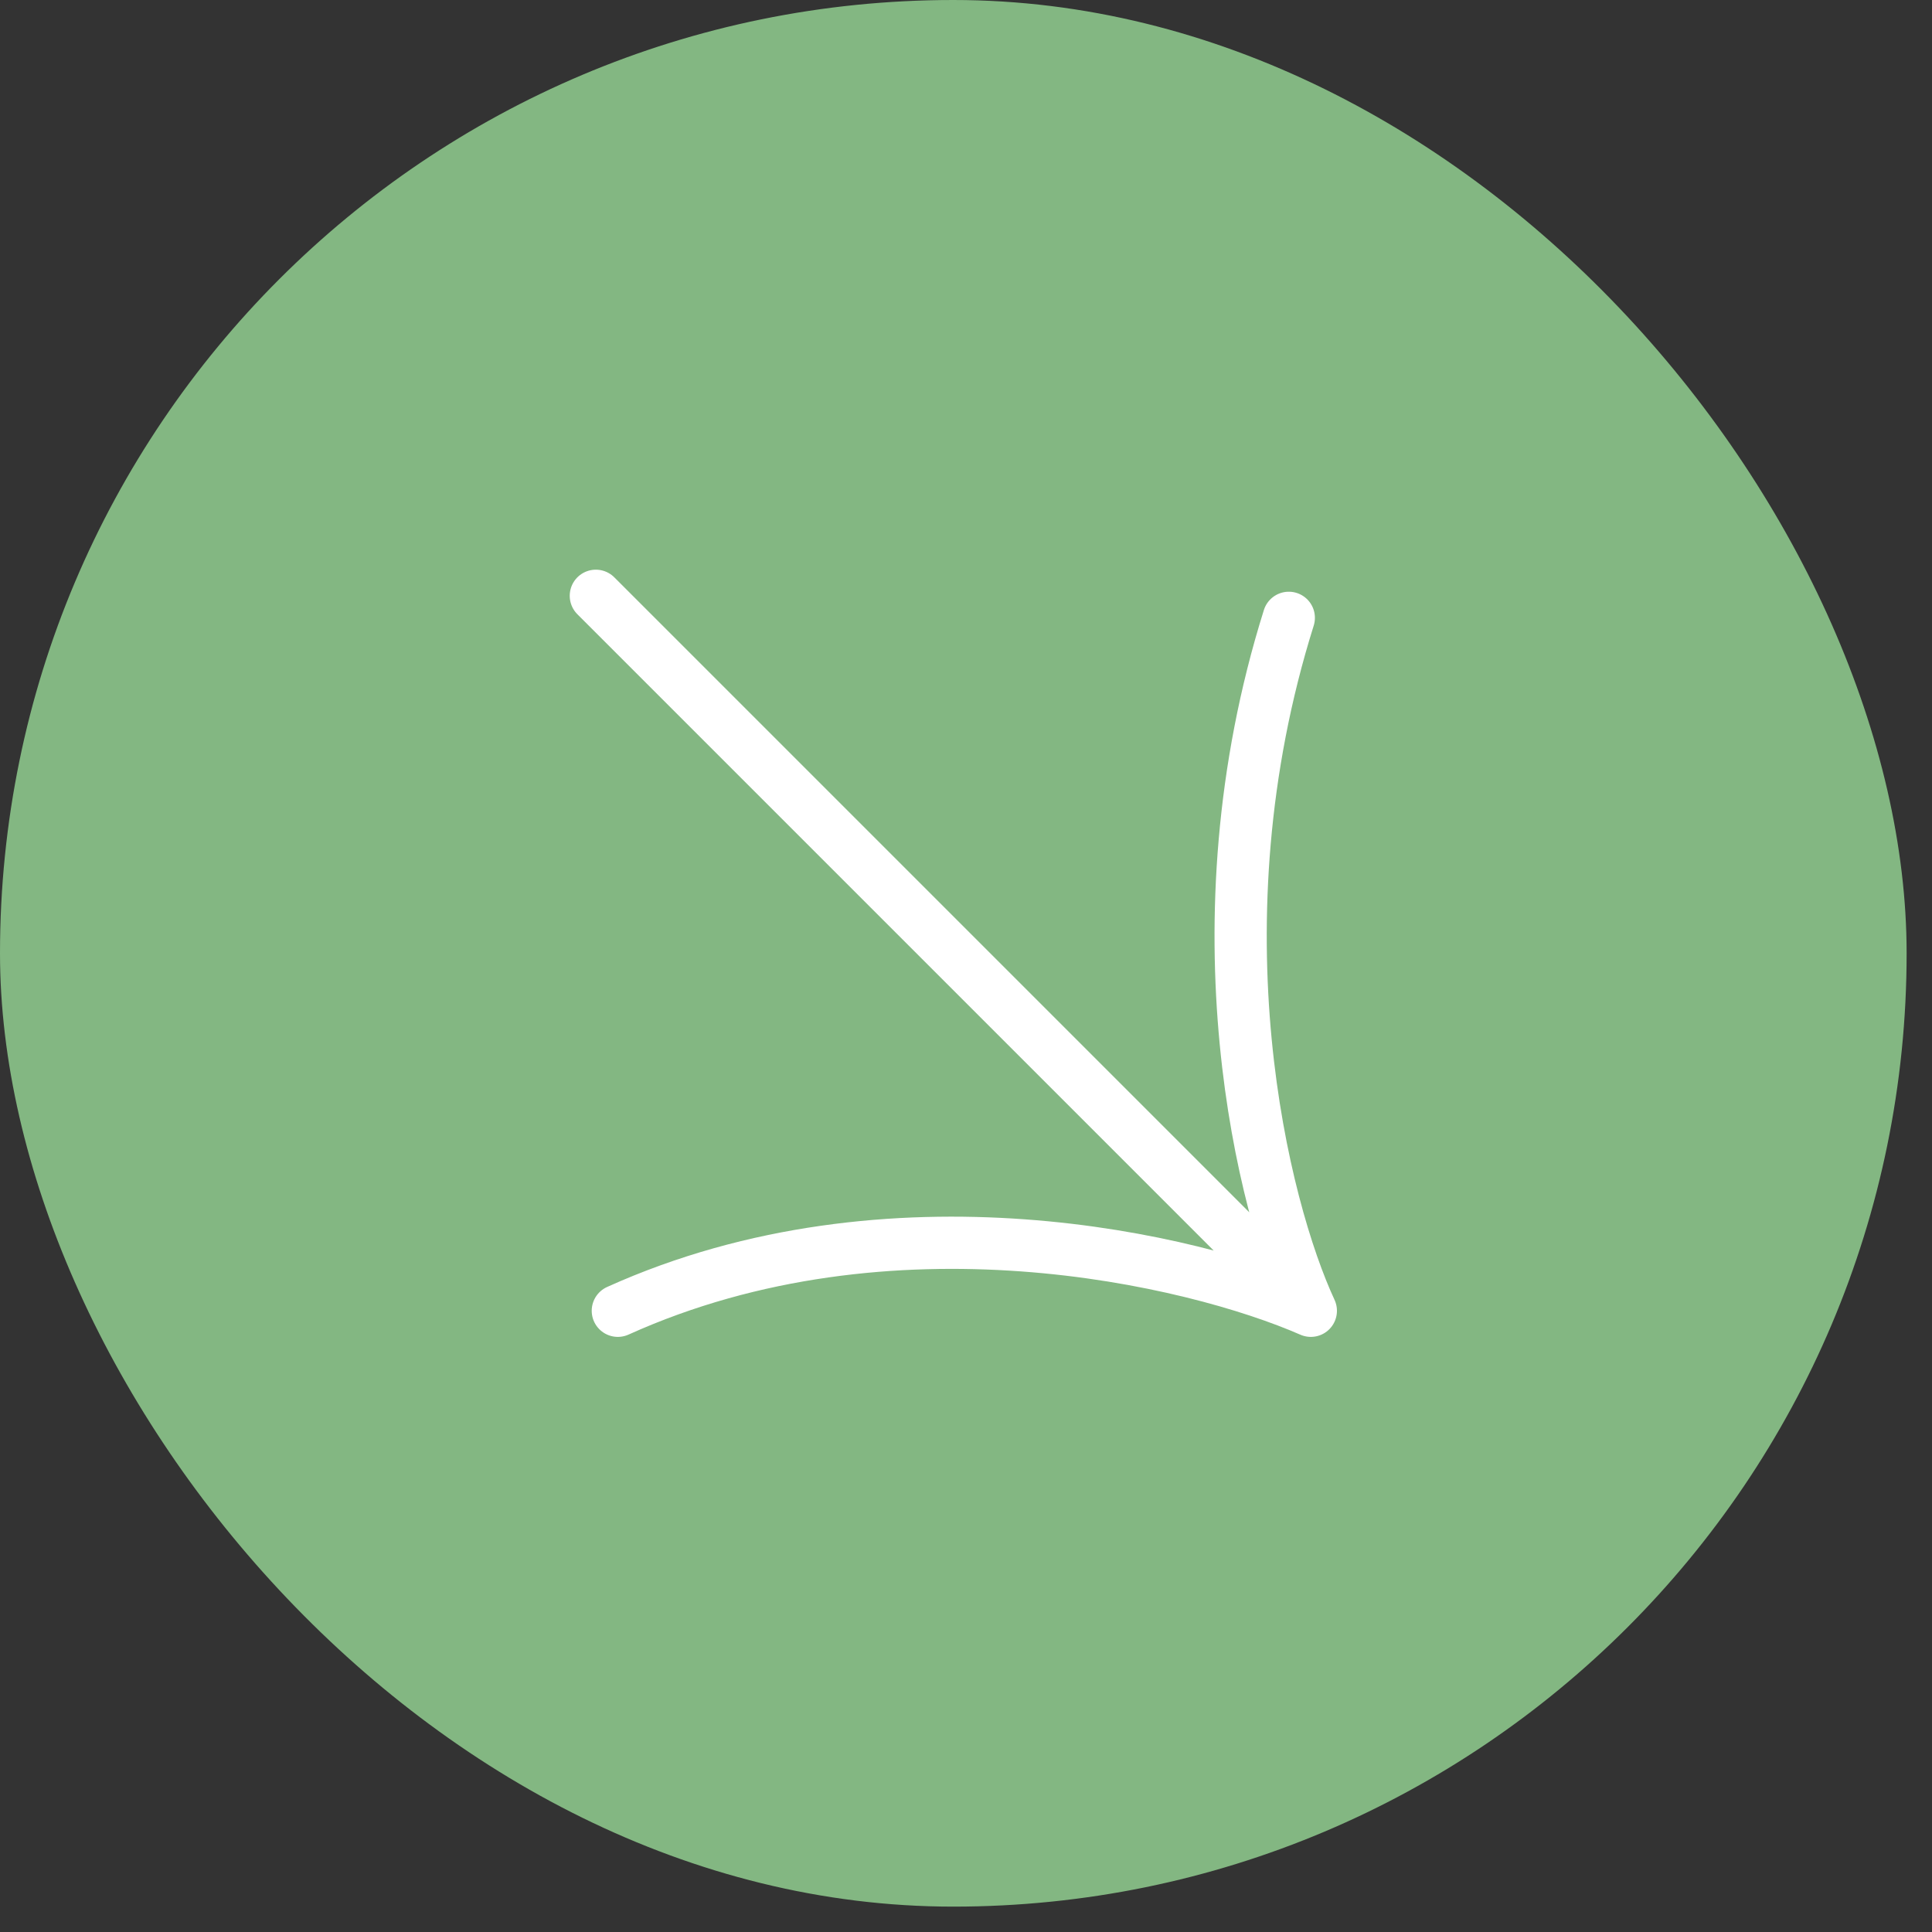 <?xml version="1.0" encoding="UTF-8"?>
<svg xmlns="http://www.w3.org/2000/svg" width="37" height="37" viewBox="0 0 37 37" fill="none">
  <rect x="0" y="0" width="37" height="37" fill="#333333" stroke="none"/>
  <rect width="36.514" height="36.514" rx="18.257" fill="#83B782"></rect>
  <path d="M11.411 11.41L25.104 25.103M25.104 25.103C22.857 24.12 17.056 22.744 11.832 25.103M25.104 25.103C24.191 23.137 22.829 17.73 24.682 11.832" stroke="white" stroke-linecap="round" stroke-linejoin="round"></path>
</svg>
